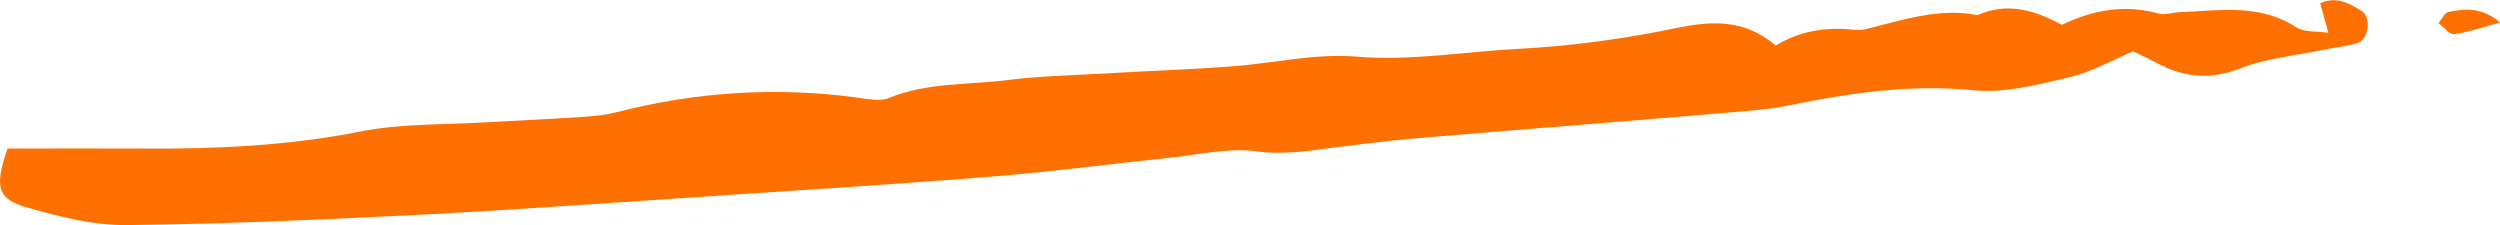 <?xml version="1.0" encoding="UTF-8"?> <svg xmlns="http://www.w3.org/2000/svg" id="_лой_1" data-name="Слой 1" width="33.18cm" height="2.99cm" viewBox="0 0 940.62 84.61"><defs><style> .cls-1 { fill: #ff7000; } </style></defs><path class="cls-1" d="M2.85,55.82c16.84,0,33.88-.1,50.92,0,27.48,.21,54.74-1.04,81.91-6.44,15.39-3.01,31.4-2.49,47.2-3.43,12.39-.73,24.69-1.25,37.08-2.08,4.13-.31,8.26-.73,12.19-1.77,29.65-7.59,59.7-9.56,90.07-5.51,4.03,.52,8.78,1.66,12.19,.21,14.46-5.92,29.75-4.89,44.73-6.76,12.19-1.56,24.58-1.77,36.98-2.49,15.6-.94,31.3-1.46,46.89-2.6,15.7-1.14,31.61-4.99,47.1-3.74,20.76,1.77,40.8-1.87,61.25-2.91,19.83-1.04,39.77-3.74,59.18-7.8,13.63-2.81,25.82-3.43,37.6,6.55,9.19-5.61,19.21-7.07,29.54-5.92,1.34,.1,2.79,.1,4.13-.21,13.84-3.33,27.58-8.21,42.25-5.3,11.16-4.99,21.48-1.87,31.71,3.64,11.78-5.61,23.65-7.8,36.26-4.26,2.48,.73,5.37-.42,8.16-.52,14.87-.52,29.95-3.33,43.79,5.72,2.99,1.97,7.54,1.35,12.09,2.08-1.24-4.57-2.17-7.69-3.1-11.12,6.09-2.81,10.95,.1,15.49,2.81,3.92,2.29,2.79,10.81-1.45,12.16-3.92,1.25-8.06,1.56-12.08,2.39-10.74,2.29-22,3.22-32.12,7.17-11.46,4.47-21.38,3.33-31.5-2.18-2.38-1.25-4.85-2.39-8.68-4.26-7.54,3.12-15.39,7.69-23.76,9.67-11.88,2.81-24.38,6.13-36.15,4.99-23.65-2.39-46.38,.94-69.31,5.61-4.65,.94-9.4,1.56-14.05,1.98-17.76,1.56-35.64,3.01-53.4,4.47-24.58,1.98-49.17,3.95-73.65,6.03-9.61,.83-19.11,2.08-28.71,3.22-10.12,1.25-19.93,3.12-30.57,1.66-10.64-1.46-21.9,1.25-32.85,2.39-21.9,2.29-43.69,5.2-65.49,6.96-35.64,2.91-71.27,5.09-106.9,7.48-36.36,2.39-72.61,5.09-108.97,6.96-37.08,1.87-74.16,3.53-111.24,3.95-12.19,.1-24.58-3.01-36.36-6.34-12.39-3.22-13.43-7.9-8.37-22.45Z"></path><path class="cls-1" d="M940.62,8.42c-5.78,1.56-11.46,3.53-17.35,4.37-1.65,.21-3.82-2.7-5.78-4.16,1.24-1.46,2.17-3.74,3.61-4.16,6.51-1.46,13.12-1.77,19.52,3.95Z"></path></svg> 